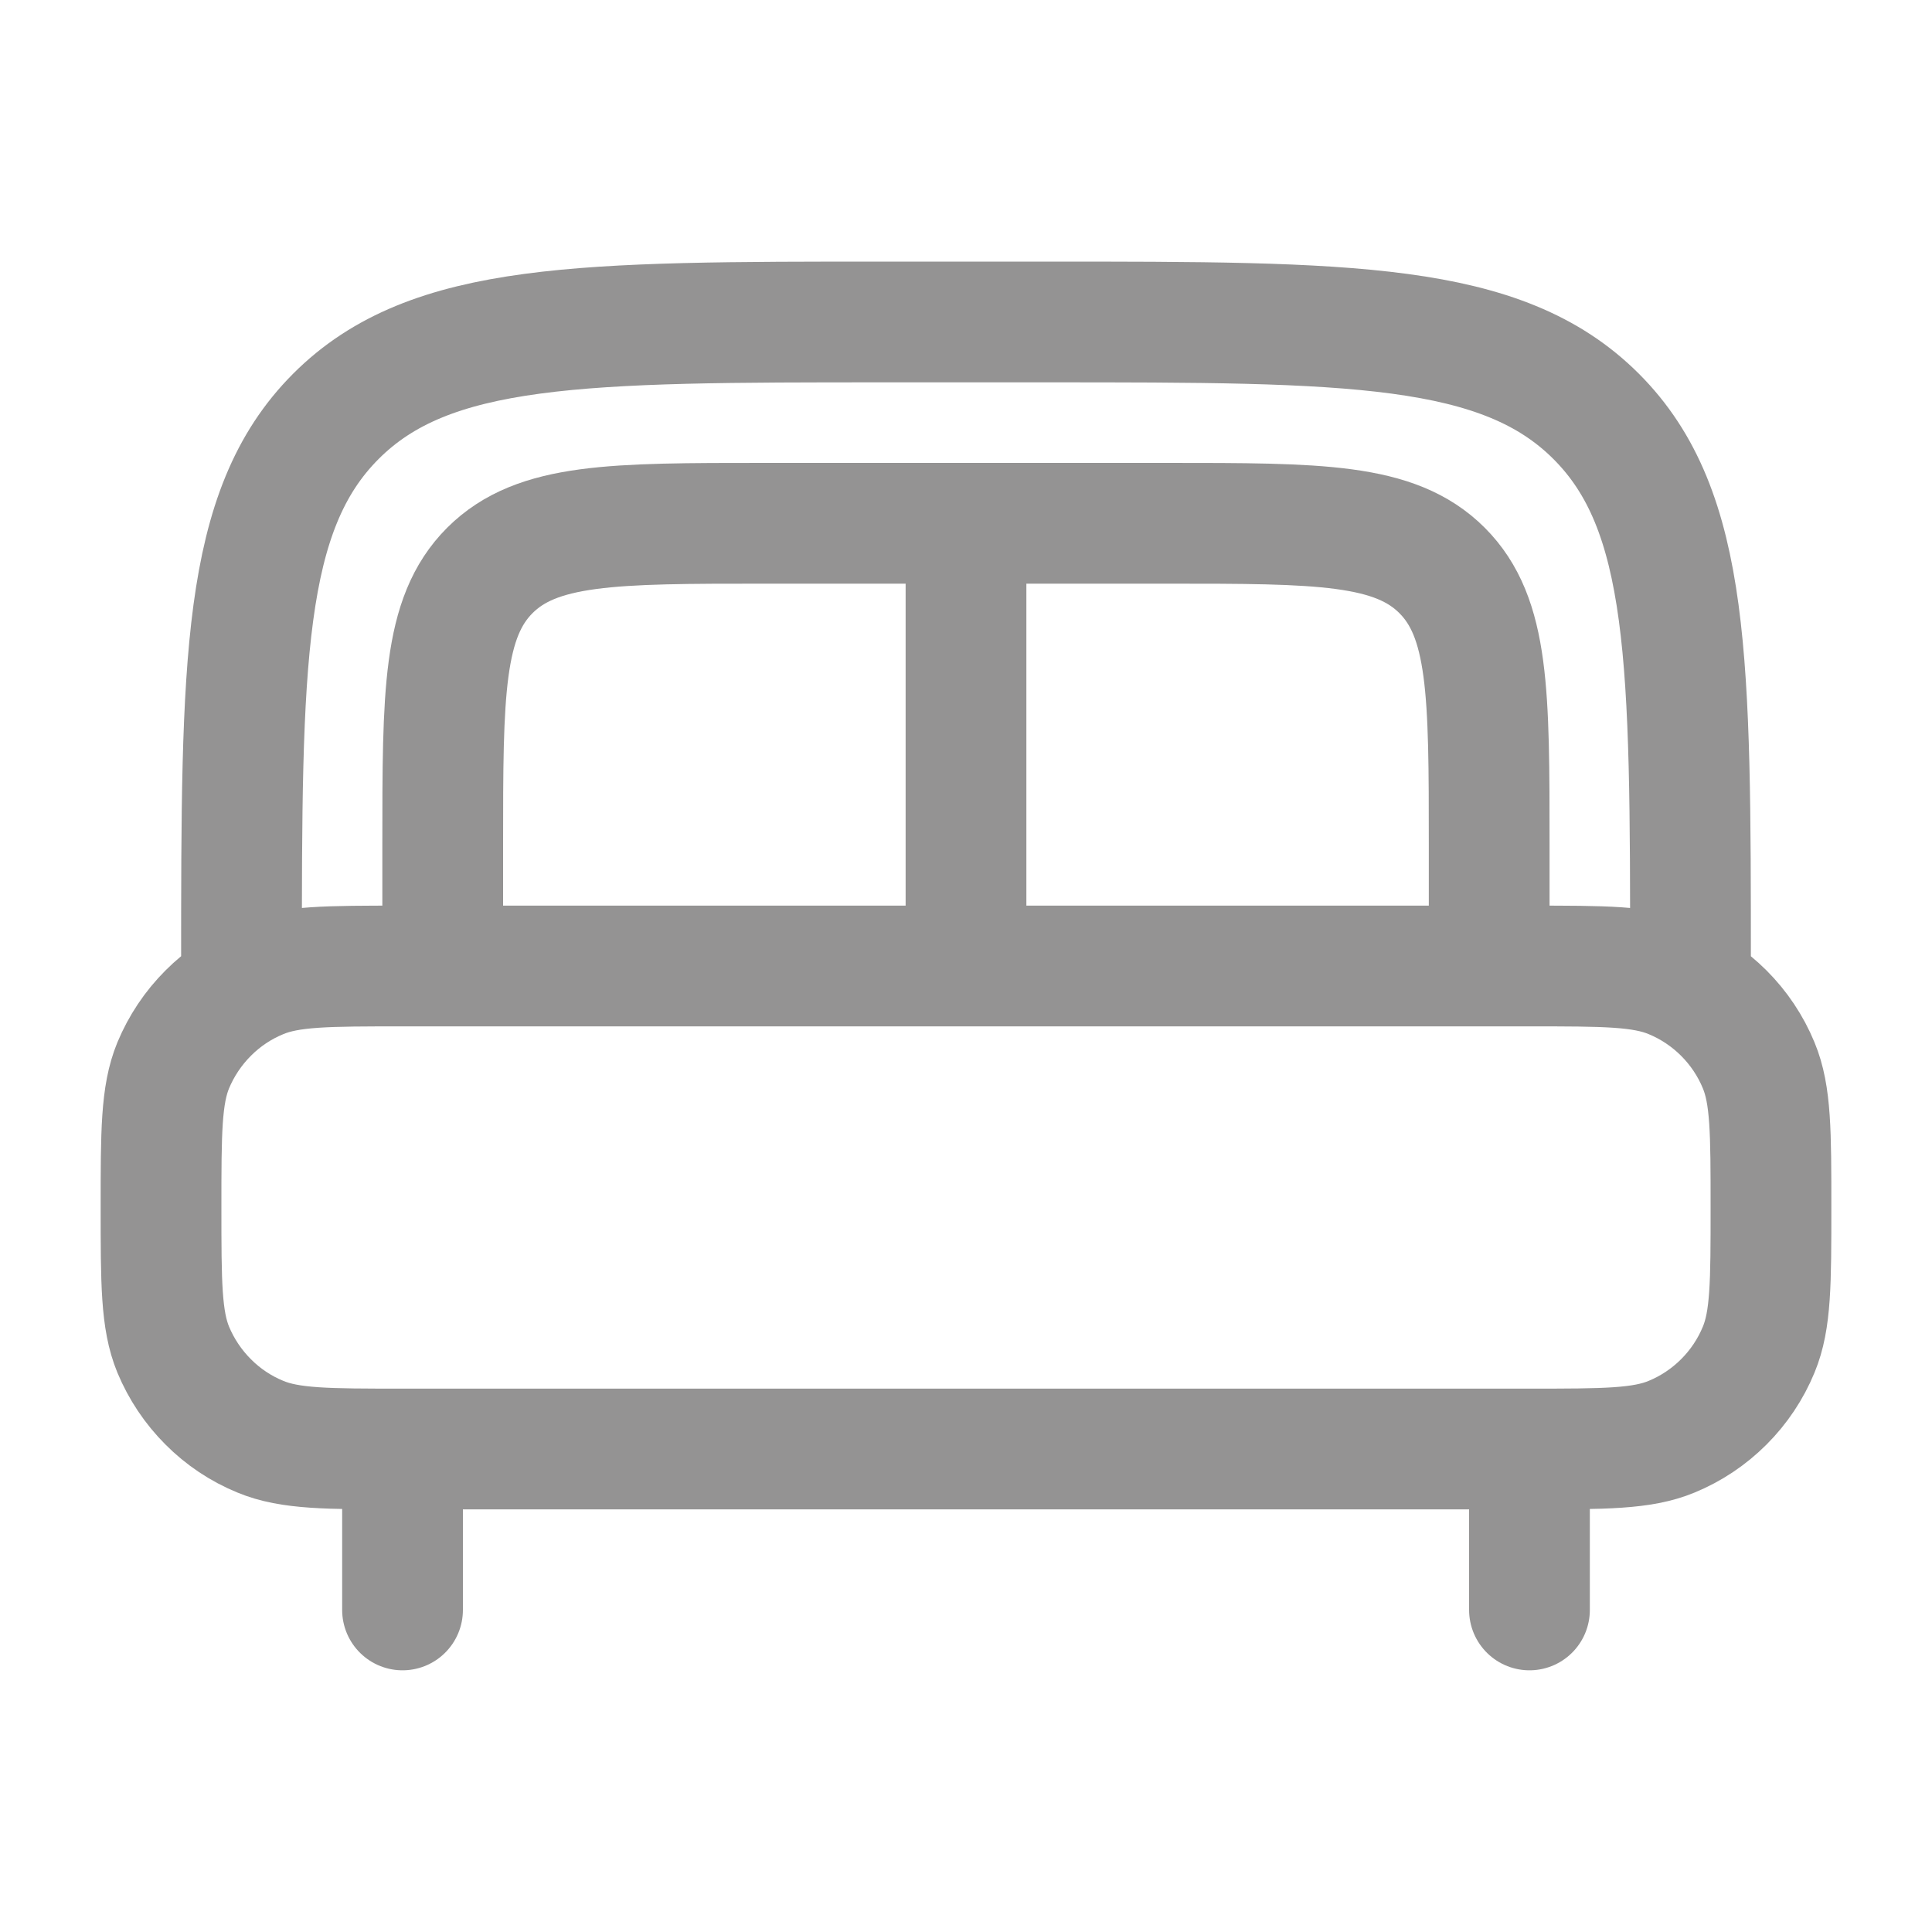 <svg width="20" height="20" viewBox="0 0 20 20" fill="none" xmlns="http://www.w3.org/2000/svg">
<path d="M15.833 16.666V15.416M4.167 16.666V15.416" stroke="#949393" stroke-width="1.25" stroke-linecap="round"/>
<path d="M17.5 10C17.5 6.857 17.5 5.286 16.523 4.31C15.546 3.334 13.976 3.333 10.833 3.333H9.166C6.024 3.333 4.452 3.333 3.477 4.31C2.501 5.287 2.5 6.857 2.5 10M1.667 12.5C1.667 11.723 1.667 11.335 1.793 11.029C1.877 10.827 2 10.643 2.155 10.488C2.309 10.333 2.493 10.21 2.696 10.127C3.002 10 3.39 10 4.167 10H15.833C16.61 10 16.998 10 17.304 10.127C17.506 10.21 17.69 10.333 17.845 10.488C18 10.643 18.123 10.827 18.206 11.029C18.333 11.335 18.333 11.723 18.333 12.5C18.333 13.277 18.333 13.665 18.206 13.971C18.123 14.173 18 14.357 17.845 14.512C17.69 14.667 17.506 14.79 17.304 14.873C16.998 15 16.61 15 15.833 15H4.167C3.39 15 3.002 15 2.696 14.873C2.493 14.79 2.309 14.667 2.155 14.512C2 14.357 1.877 14.173 1.793 13.971C1.667 13.665 1.667 13.277 1.667 12.5Z" stroke="#949393" stroke-width="1.25"/>
<path d="M15.416 10V8.75C15.416 7.178 15.416 6.393 14.928 5.905C14.44 5.417 13.655 5.417 12.083 5.417H7.916C6.345 5.417 5.56 5.417 5.071 5.905C4.583 6.393 4.583 7.178 4.583 8.75V10M10 5.833V10" stroke="#949393" stroke-width="1.25"/>
</svg>
